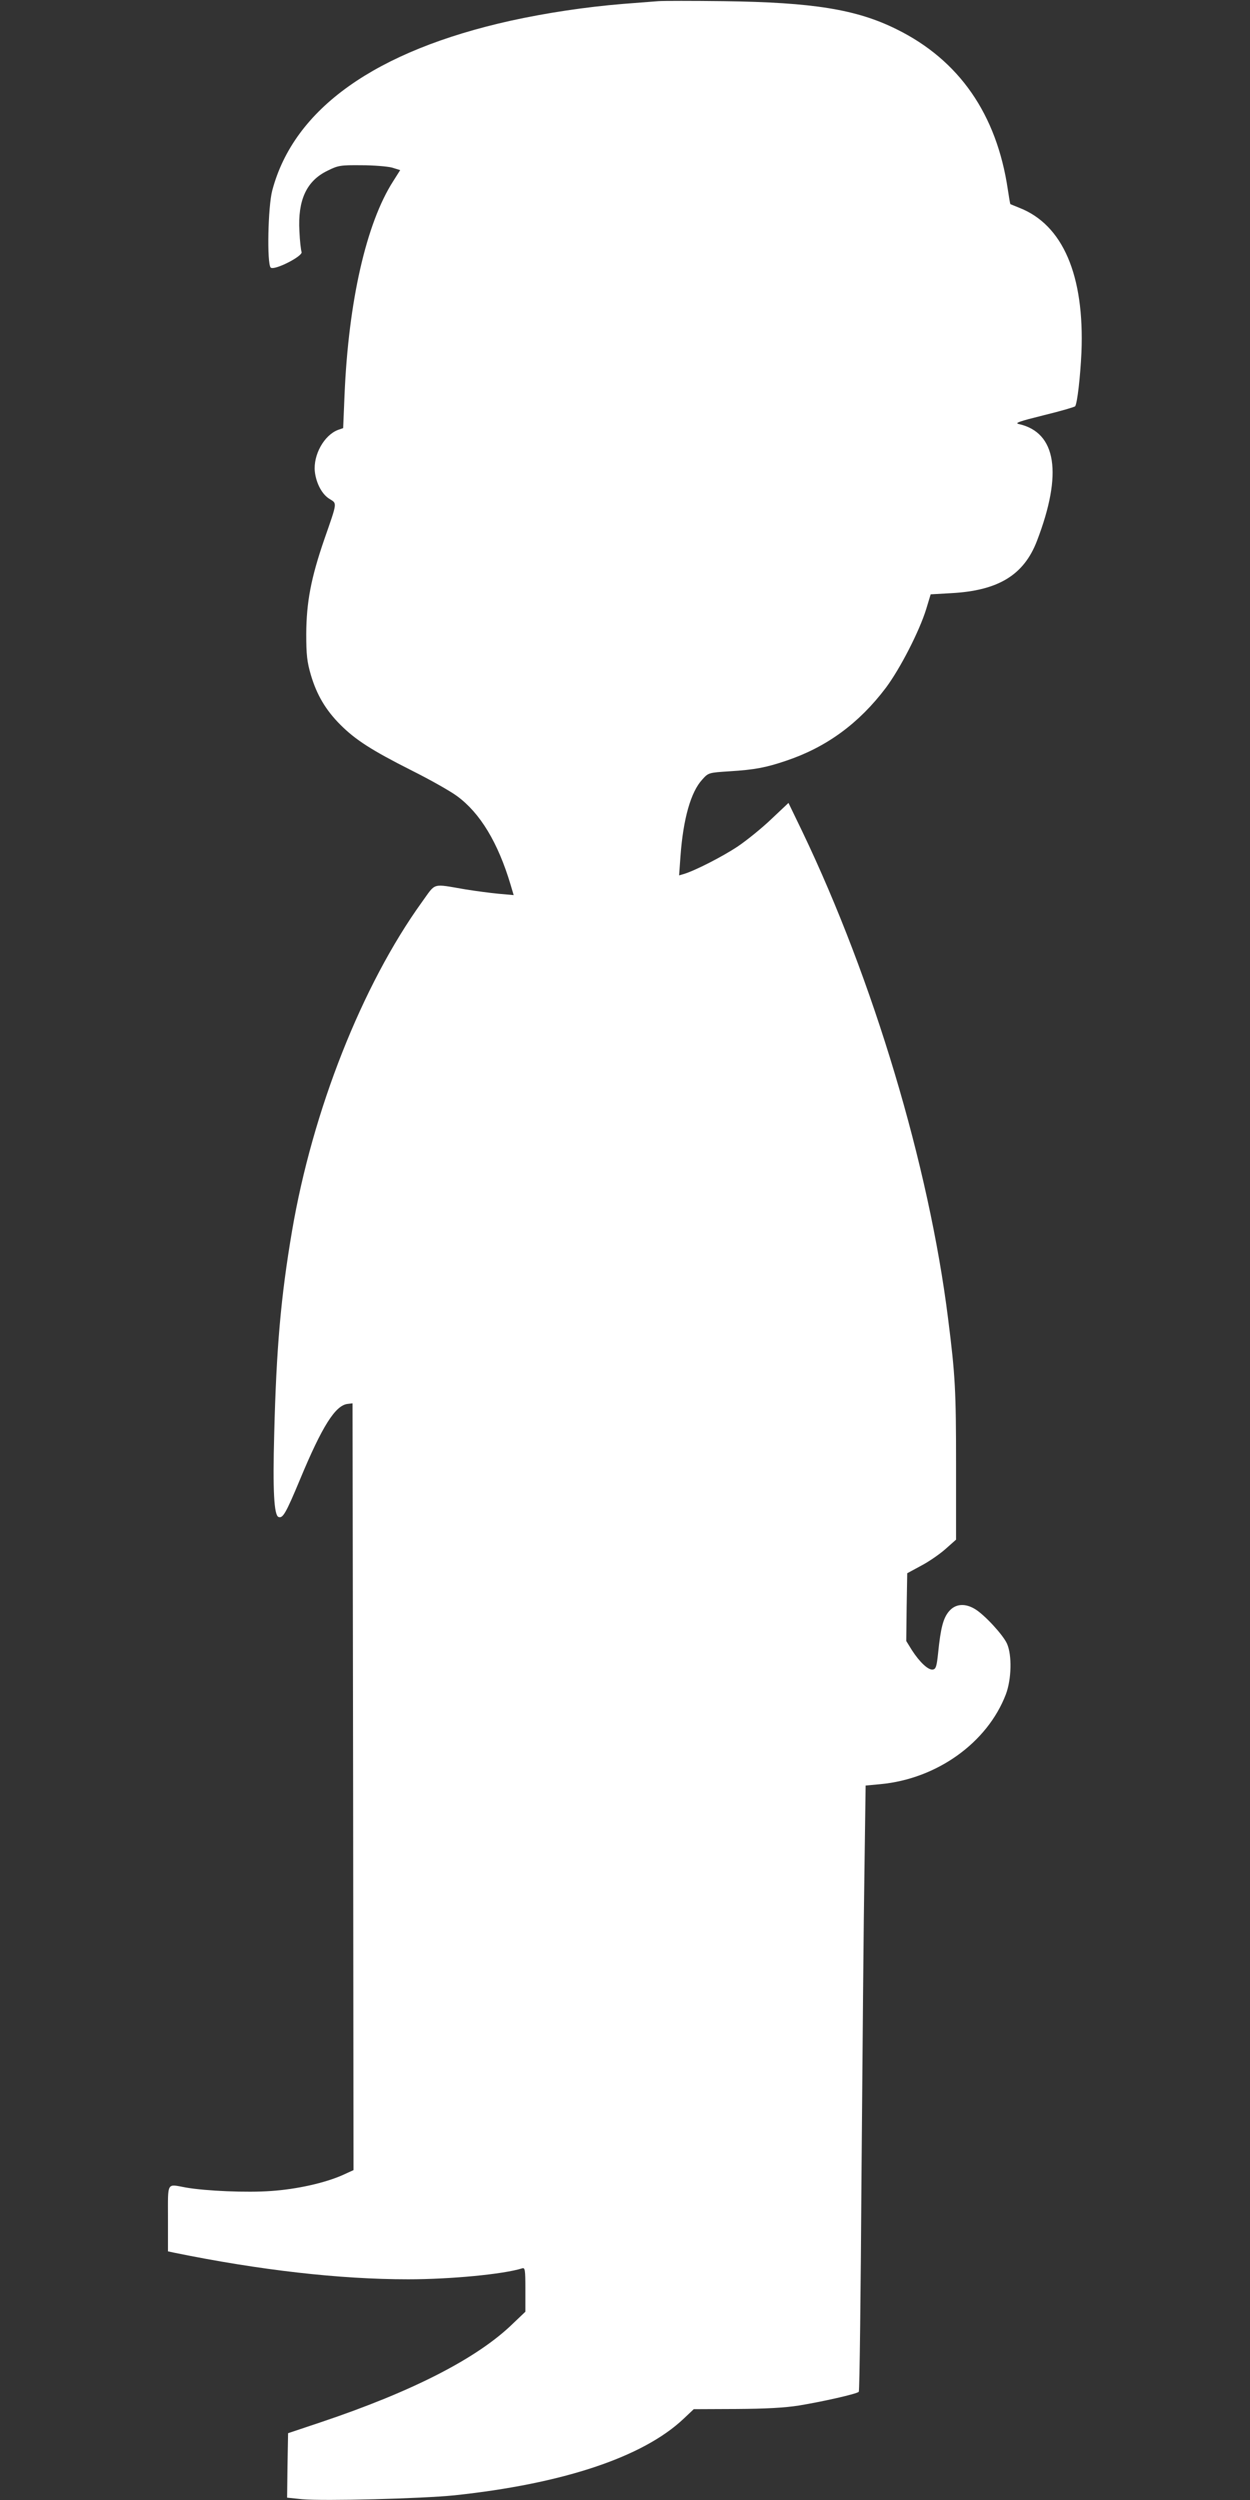 <?xml version="1.0" standalone="no"?>
<!DOCTYPE svg PUBLIC "-//W3C//DTD SVG 20010904//EN"
 "http://www.w3.org/TR/2001/REC-SVG-20010904/DTD/svg10.dtd">
<svg version="1.0" xmlns="http://www.w3.org/2000/svg"
 width="640pt" height="1280pt" viewBox="0 0 640 1280"
 preserveAspectRatio="xMidYMid meet">
<rect x="0" y="0" width="640" height="1280" fill="#333333" stroke="none"/>
<g transform="translate(0,1280) scale(0.1,-0.1)"
fill="#ffffff" stroke="none">
<path d="M3370 12794 c-25 -2 -106 -8 -180 -14 -194 -16 -392 -46 -575 -86
-693 -154 -1110 -450 -1221 -869 -22 -82 -28 -375 -8 -395 17 -17 167 59 158
80 -3 8 -9 56 -11 106 -9 159 36 258 144 310 54 27 66 29 173 28 63 0 134 -6
157 -12 l42 -13 -36 -57 c-138 -215 -229 -617 -249 -1095 l-7 -169 -26 -9
c-72 -27 -128 -129 -119 -214 7 -60 37 -117 76 -140 38 -24 40 -13 -27 -205
-69 -200 -92 -323 -93 -485 0 -108 4 -144 24 -212 30 -101 76 -179 151 -254
77 -77 159 -130 365 -234 96 -48 200 -107 232 -131 119 -87 210 -239 274 -453
l16 -54 -78 7 c-42 4 -117 14 -167 22 -177 30 -151 37 -225 -65 -306 -425
-560 -1067 -665 -1685 -57 -335 -80 -598 -91 -1036 -8 -292 -1 -418 22 -427
22 -8 37 17 110 192 113 272 181 380 244 387 l25 3 3 -1963 2 -1963 -57 -26
c-91 -40 -233 -72 -366 -81 -123 -9 -334 0 -436 18 -99 18 -91 33 -91 -159 l0
-168 33 -7 c436 -89 844 -136 1197 -136 217 0 488 26 583 56 15 5 17 -5 17
-108 l0 -114 -63 -60 c-181 -177 -512 -347 -982 -505 l-170 -57 -3 -165 -2
-165 77 -8 c112 -10 613 3 780 20 554 59 964 195 1172 391 l53 50 217 1 c151
1 248 6 323 18 116 19 295 59 305 70 4 3 10 509 14 1124 5 614 11 1311 15
1548 l6 432 75 7 c290 27 548 212 643 460 29 77 32 200 6 259 -20 45 -114 147
-163 177 -52 32 -102 28 -135 -12 -29 -35 -42 -85 -55 -214 -7 -66 -11 -80
-26 -83 -23 -5 -68 37 -108 99 l-29 47 2 173 3 174 72 39 c40 21 96 60 125 86
l53 47 0 384 c0 377 -4 458 -41 749 -98 784 -383 1734 -746 2492 l-71 147 -88
-83 c-48 -46 -126 -109 -172 -140 -78 -52 -219 -124 -276 -141 l-24 -7 7 98
c14 192 53 329 111 392 32 36 33 36 141 43 128 8 186 19 289 54 206 69 373
191 511 374 73 98 171 289 206 402 l23 76 105 6 c242 13 372 93 439 267 133
346 100 556 -93 599 -23 5 3 14 128 45 86 21 158 42 161 46 11 18 26 149 32
275 16 395 -95 654 -318 741 -24 10 -45 18 -46 19 -1 0 -7 34 -13 75 -57 385
-249 662 -569 820 -205 102 -428 138 -886 144 -159 2 -310 2 -335 0z"/>
</g>
</svg>
